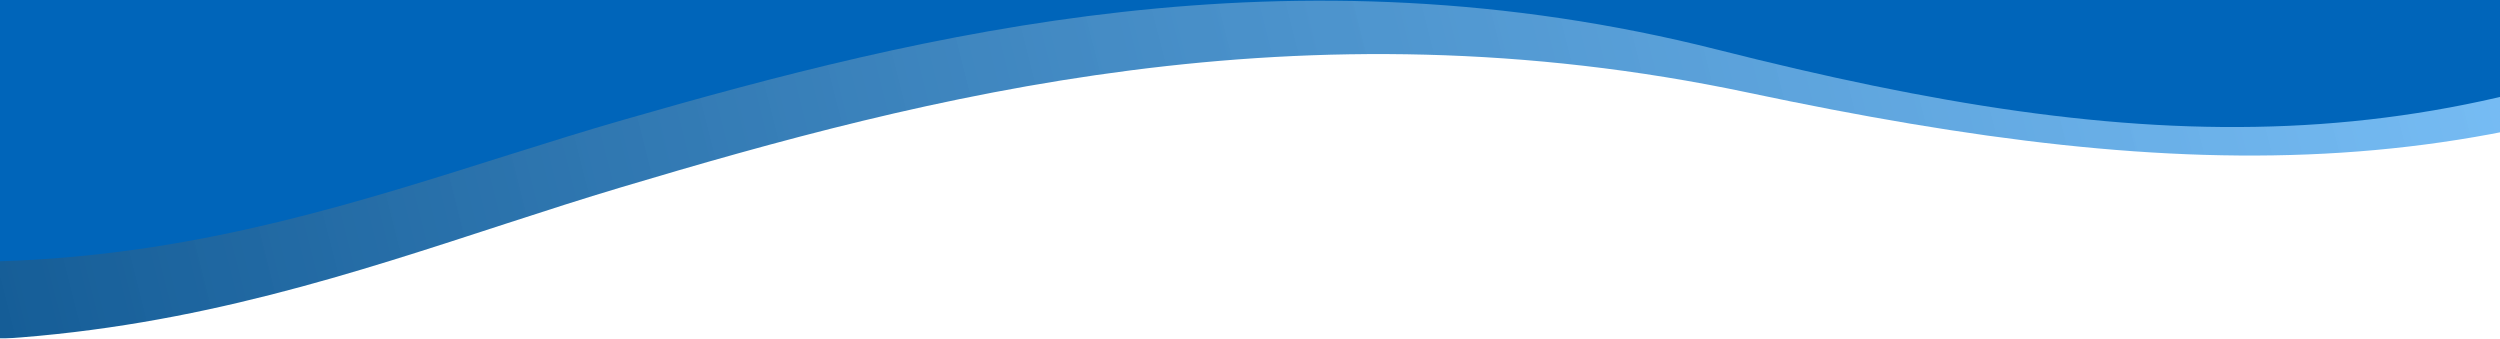<?xml version="1.0" encoding="utf-8"?>
<svg xmlns="http://www.w3.org/2000/svg" fill="none" height="100%" overflow="visible" preserveAspectRatio="none" style="display: block;" viewBox="0 0 2400 325" width="100%">
<g clip-path="url(#clip0_0_8264)" id="Background Vectors">
<g filter="url(#filter0_b_0_8264)" id="Vector 4">
<path d="M1678.58 88.99C2109.46 180.113 2404.45 181.672 2760.93 -1.85L-503.518 1.367L-486.143 270.67C23.034 407.781 304.376 266.959 596.216 179.83C888.056 92.701 1247.69 -2.133 1678.58 88.99Z" fill="url(#paint0_linear_0_8264)"/>
</g>
<g filter="url(#filter1_b_0_8264)" id="Vector 3">
<path d="M1649.56 47.868C2060.89 151.984 2345.92 160.722 2700.79 -19.354L-452.912 -19.354L-452.912 182.312C31.514 335.606 311.353 197.617 598.322 115.09C885.29 32.562 1238.22 -56.248 1649.56 47.868Z" fill="#0065BA"/>
</g>
</g>
<defs>
<filter color-interpolation-filters="sRGB" filterUnits="userSpaceOnUse" height="349.832" id="filter0_b_0_8264" width="3284.45" x="-513.518" y="-11.85">
<feFlood flood-opacity="0" result="BackgroundImageFix"/>
<feGaussianBlur in="BackgroundImageFix" stdDeviation="5"/>
<feComposite in2="SourceAlpha" operator="in" result="effect1_backgroundBlur_0_8264"/>
<feBlend in="SourceGraphic" in2="effect1_backgroundBlur_0_8264" mode="normal" result="shape"/>
</filter>
<filter color-interpolation-filters="sRGB" filterUnits="userSpaceOnUse" height="290.732" id="filter1_b_0_8264" width="3173.7" x="-462.912" y="-29.354">
<feFlood flood-opacity="0" result="BackgroundImageFix"/>
<feGaussianBlur in="BackgroundImageFix" stdDeviation="5"/>
<feComposite in2="SourceAlpha" operator="in" result="effect1_backgroundBlur_0_8264"/>
<feBlend in="SourceGraphic" in2="effect1_backgroundBlur_0_8264" mode="normal" result="shape"/>
</filter>
<linearGradient gradientUnits="userSpaceOnUse" id="paint0_linear_0_8264" x1="-506.538" x2="2611.04" y1="189.783" y2="-596.31">
<stop stop-color="#004882"/>
<stop offset="1" stop-color="#64BAFF" stop-opacity="0.8"/>
</linearGradient>
<clipPath id="clip0_0_8264">
<rect fill="white" height="325" width="2400"/>
</clipPath>
</defs>
</svg>